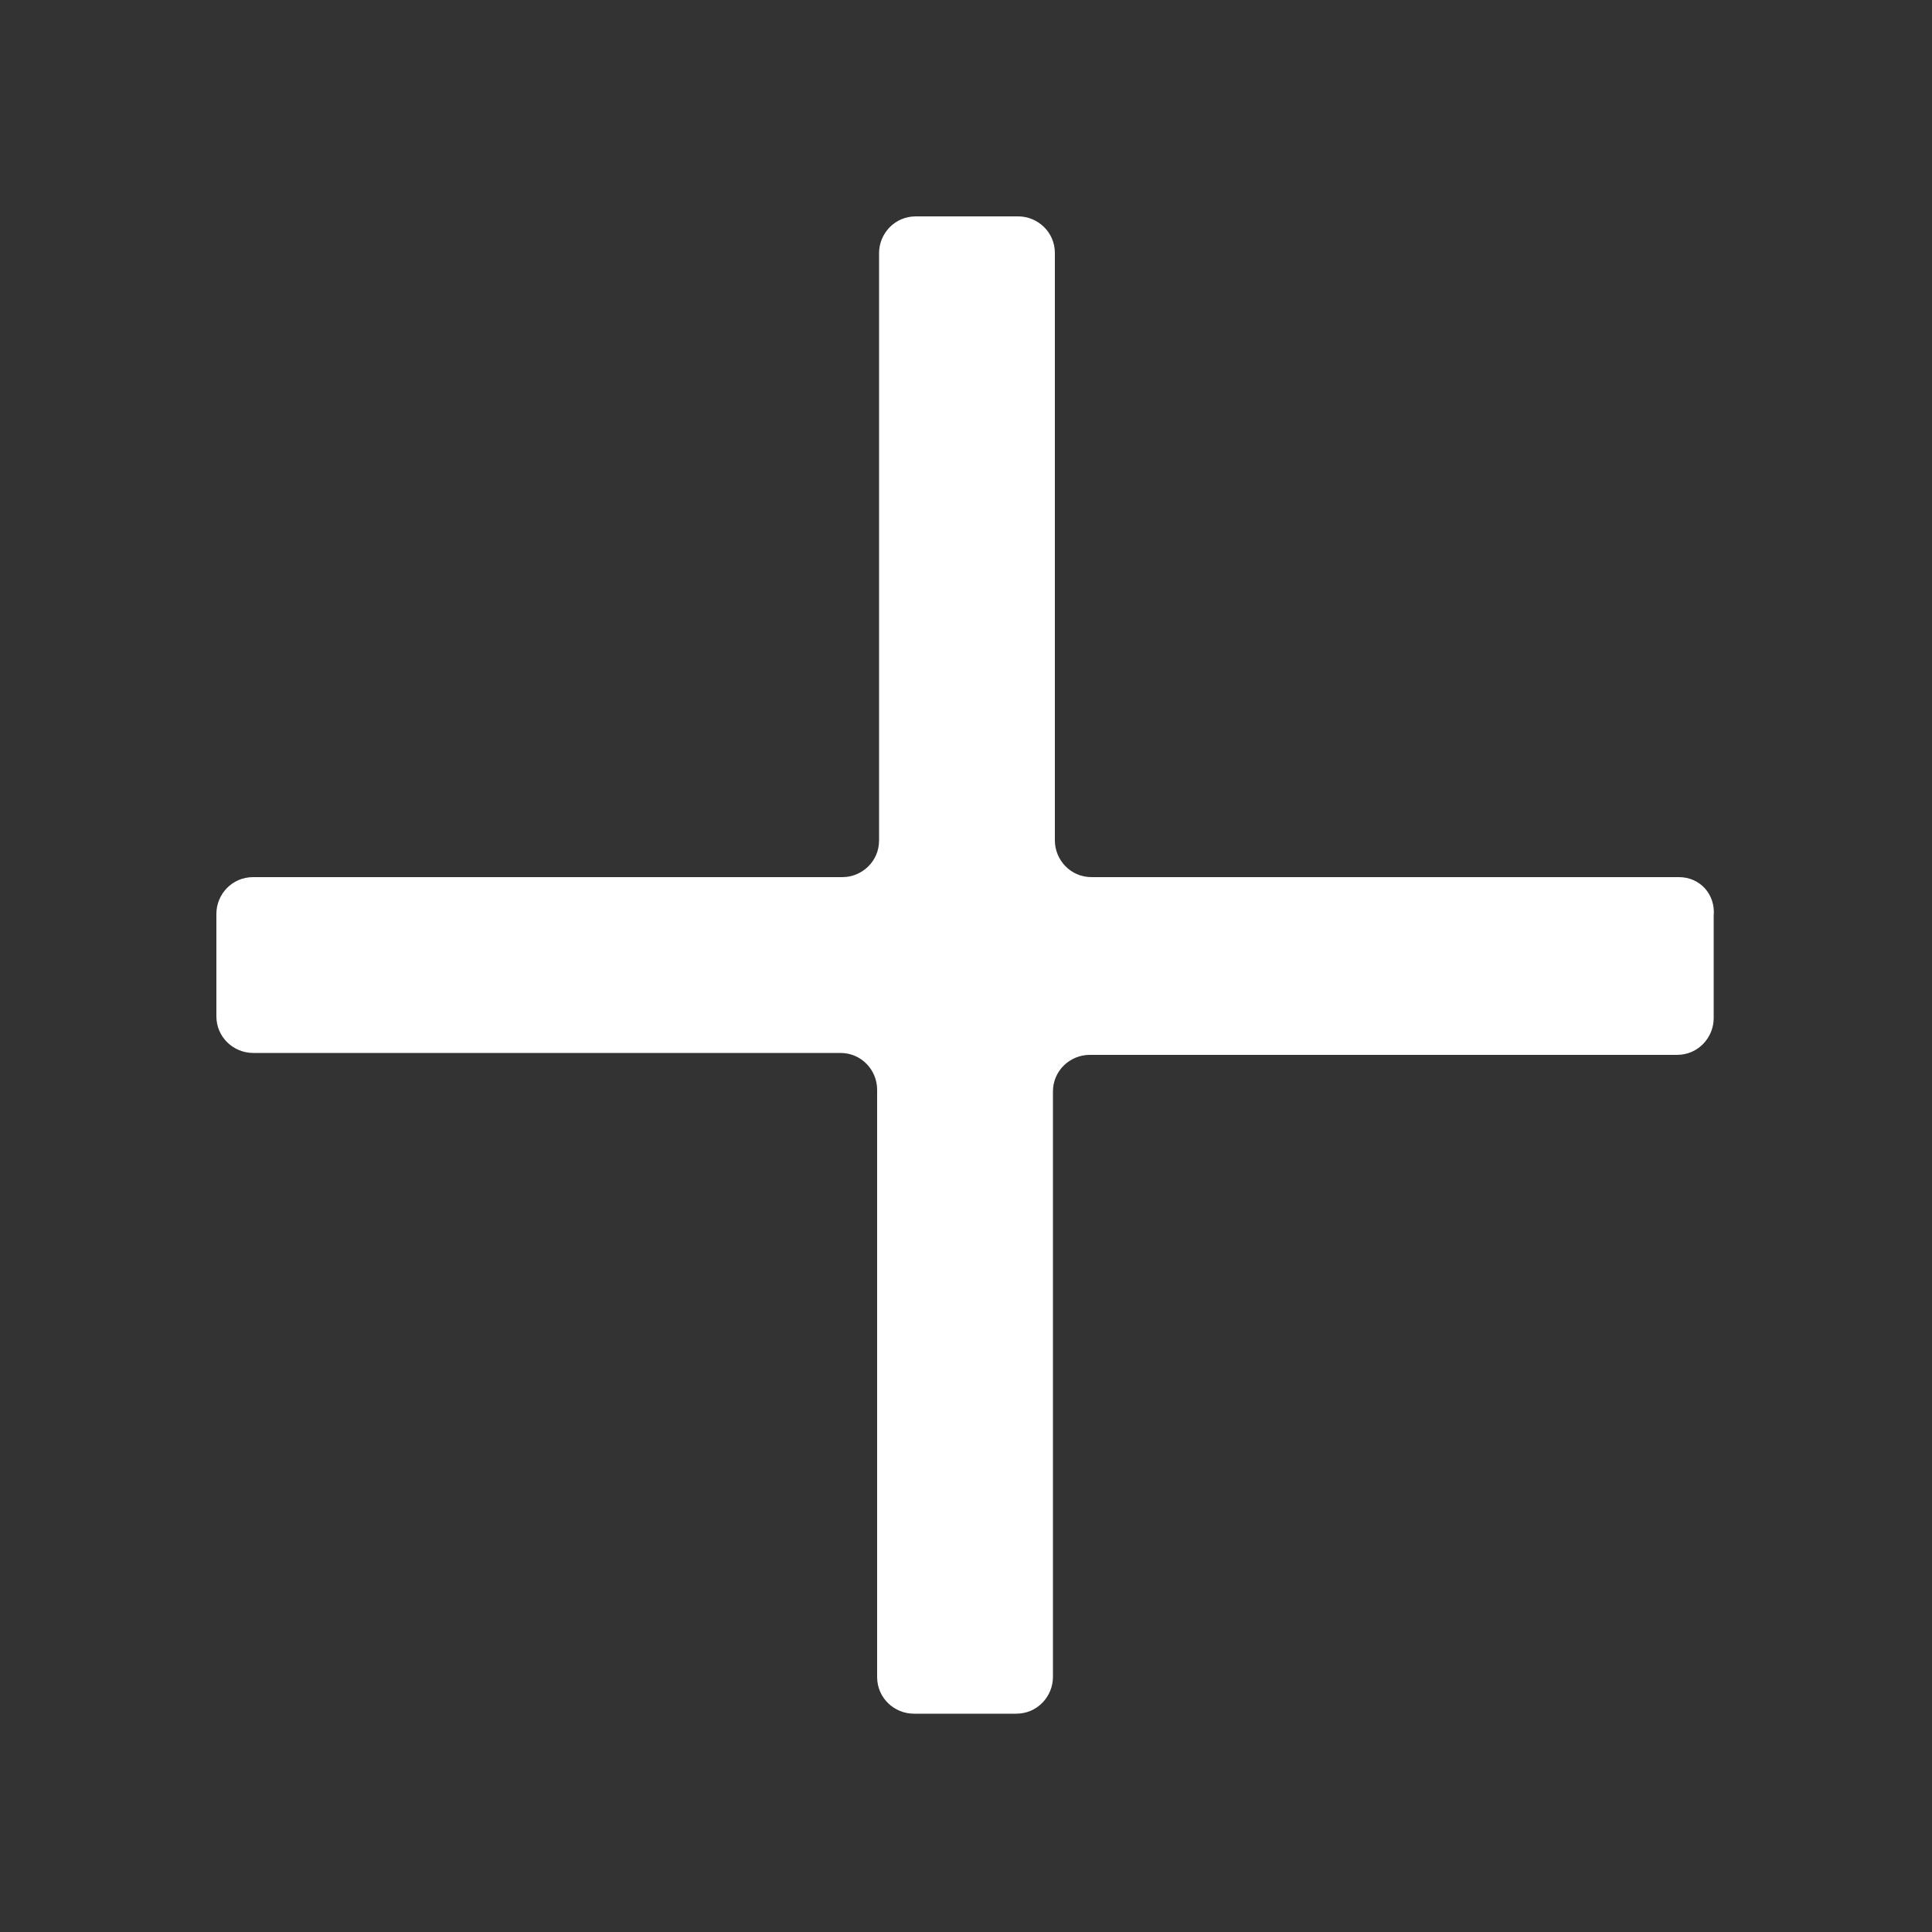 <?xml version="1.0" encoding="UTF-8"?> <!-- Generator: Adobe Illustrator 24.0.2, SVG Export Plug-In . SVG Version: 6.00 Build 0) --> <svg xmlns="http://www.w3.org/2000/svg" xmlns:xlink="http://www.w3.org/1999/xlink" id="Слой_1" x="0px" y="0px" viewBox="0 0 100 100" style="enable-background:new 0 0 100 100;" xml:space="preserve"><rect x="0" y="0" width="100" height="100" fill="#333333" stroke="none"/> <style type="text/css"> .st0{fill:#FFFFFF;} </style> <path class="st0" d="M86.9,45.4H56.5c-1.1,0-1.9-0.9-1.9-1.9V13.1c0-1.1-0.9-1.9-1.9-1.9h-5.3c-1.1,0-1.9,0.9-1.9,1.9v30.4 c0,1.1-0.9,1.9-1.9,1.9H13.1c-1.1,0-1.9,0.9-1.9,1.9v5.3c0,1.1,0.9,1.9,1.9,1.9h30.4c1.1,0,1.9,0.9,1.9,1.9v30.4 c0,1.1,0.9,1.9,1.9,1.9h5.3c1.1,0,1.9-0.9,1.9-1.9V56.5c0-1.1,0.9-1.9,1.9-1.9h30.4c1.1,0,1.9-0.9,1.9-1.9v-5.3 C88.8,46.3,88,45.4,86.9,45.4z"></path> </svg> 